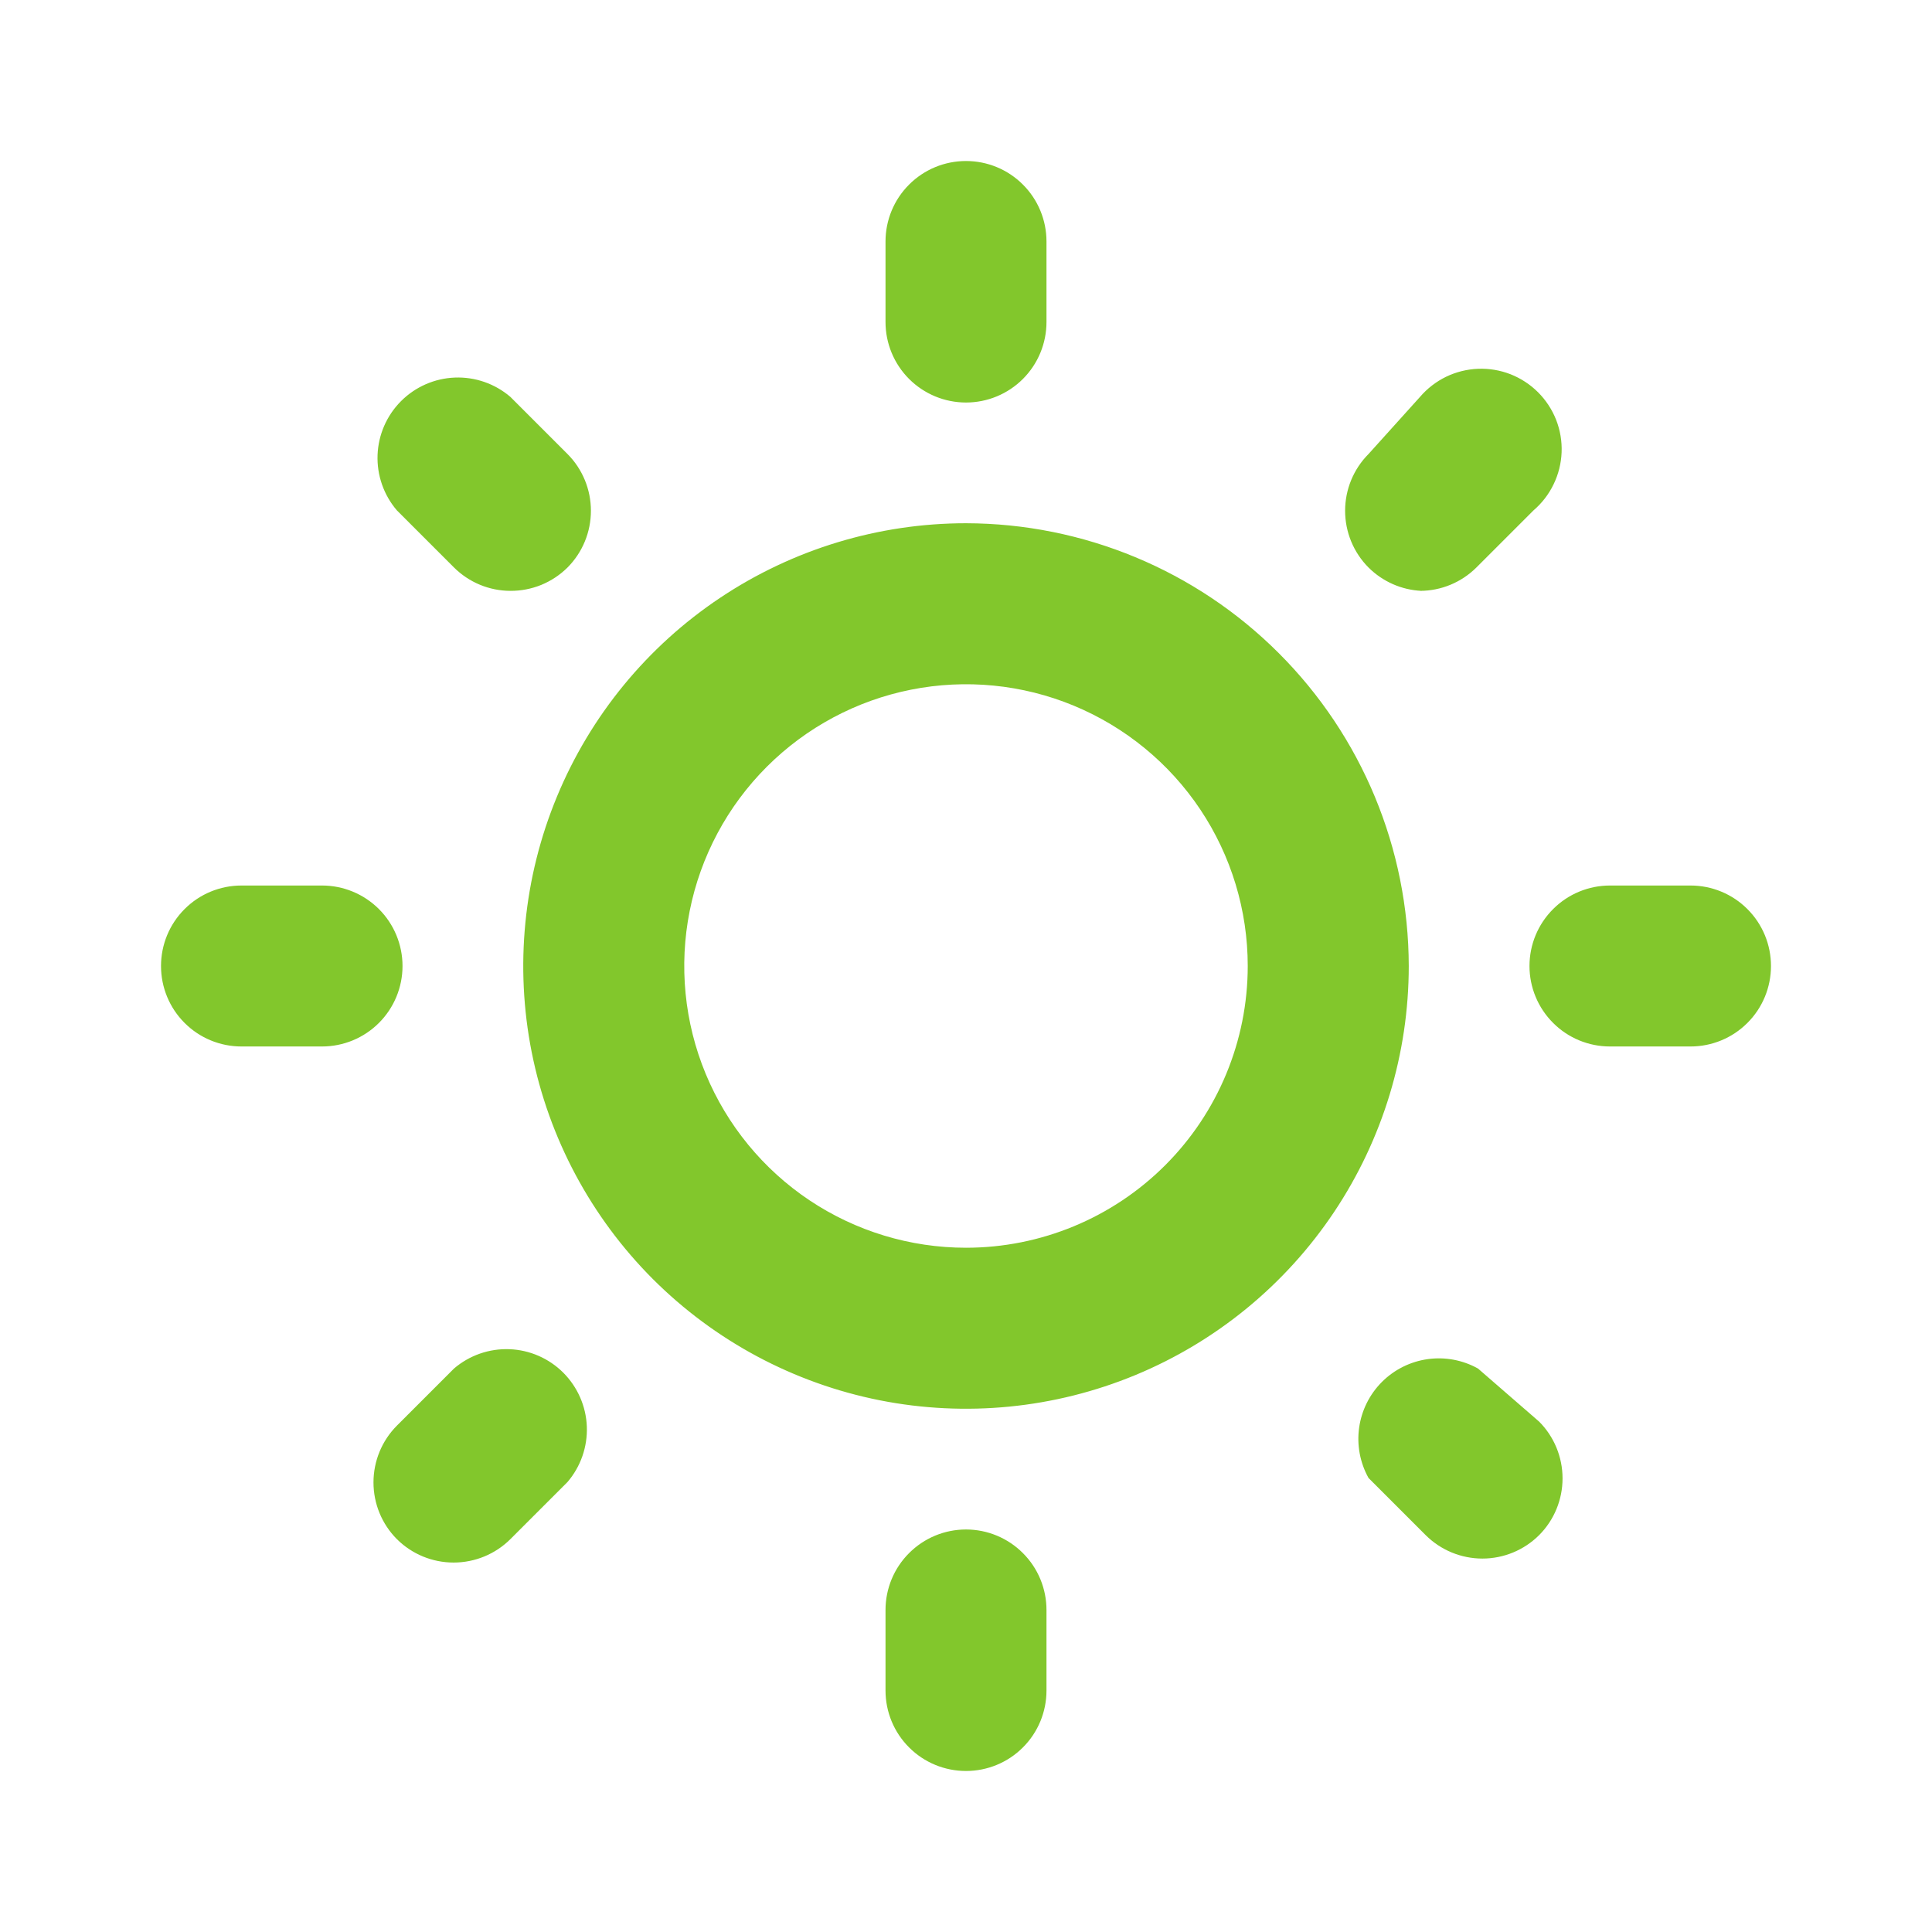 <svg width="35" height="35" viewBox="0 0 35 35" fill="none" xmlns="http://www.w3.org/2000/svg">
<path d="M8.225 24.792L7.19 25.827C6.918 26.1 6.766 26.47 6.766 26.855C6.766 27.241 6.918 27.61 7.19 27.883C7.463 28.155 7.832 28.307 8.218 28.307C8.603 28.307 8.973 28.155 9.246 27.883L10.281 26.848C10.52 26.569 10.645 26.21 10.631 25.843C10.617 25.476 10.464 25.128 10.205 24.868C9.945 24.608 9.597 24.456 9.23 24.442C8.863 24.428 8.504 24.553 8.225 24.792V24.792ZM7.292 17.5C7.292 17.113 7.138 16.742 6.865 16.469C6.591 16.195 6.22 16.042 5.833 16.042H4.375C3.988 16.042 3.617 16.195 3.344 16.469C3.07 16.742 2.917 17.113 2.917 17.5C2.917 17.887 3.07 18.258 3.344 18.531C3.617 18.805 3.988 18.958 4.375 18.958H5.833C6.22 18.958 6.591 18.805 6.865 18.531C7.138 18.258 7.292 17.887 7.292 17.5ZM17.5 7.292C17.887 7.292 18.258 7.138 18.531 6.865C18.805 6.591 18.958 6.22 18.958 5.833V4.375C18.958 3.988 18.805 3.617 18.531 3.344C18.258 3.07 17.887 2.917 17.5 2.917C17.113 2.917 16.742 3.07 16.469 3.344C16.195 3.617 16.042 3.988 16.042 4.375V5.833C16.042 6.22 16.195 6.591 16.469 6.865C16.742 7.138 17.113 7.292 17.5 7.292ZM8.225 10.281C8.497 10.551 8.863 10.703 9.246 10.704C9.438 10.705 9.628 10.668 9.806 10.596C9.983 10.523 10.145 10.416 10.281 10.281C10.553 10.008 10.705 9.638 10.705 9.253C10.705 8.868 10.553 8.498 10.281 8.225L9.246 7.19C8.967 6.951 8.608 6.826 8.241 6.84C7.874 6.854 7.526 7.006 7.266 7.266C7.006 7.526 6.854 7.874 6.84 8.241C6.826 8.608 6.951 8.967 7.19 9.246L8.225 10.281ZM25.725 10.704C26.108 10.703 26.474 10.551 26.746 10.281L27.781 9.246C27.934 9.115 28.058 8.954 28.145 8.773C28.233 8.592 28.282 8.395 28.29 8.194C28.298 7.994 28.264 7.793 28.191 7.606C28.117 7.419 28.006 7.249 27.864 7.107C27.722 6.965 27.552 6.854 27.365 6.78C27.177 6.707 26.977 6.673 26.776 6.681C26.576 6.689 26.378 6.738 26.198 6.825C26.017 6.913 25.856 7.037 25.725 7.19L24.792 8.225C24.52 8.498 24.368 8.868 24.368 9.253C24.368 9.638 24.52 10.008 24.792 10.281C25.049 10.537 25.392 10.688 25.754 10.704H25.725ZM30.625 16.042H29.167C28.78 16.042 28.409 16.195 28.136 16.469C27.862 16.742 27.708 17.113 27.708 17.5C27.708 17.887 27.862 18.258 28.136 18.531C28.409 18.805 28.78 18.958 29.167 18.958H30.625C31.012 18.958 31.383 18.805 31.656 18.531C31.93 18.258 32.083 17.887 32.083 17.5C32.083 17.113 31.93 16.742 31.656 16.469C31.383 16.195 31.012 16.042 30.625 16.042ZM17.5 27.708C17.113 27.708 16.742 27.862 16.469 28.136C16.195 28.409 16.042 28.78 16.042 29.167V30.625C16.042 31.012 16.195 31.383 16.469 31.656C16.742 31.93 17.113 32.083 17.5 32.083C17.887 32.083 18.258 31.93 18.531 31.656C18.805 31.383 18.958 31.012 18.958 30.625V29.167C18.958 28.78 18.805 28.409 18.531 28.136C18.258 27.862 17.887 27.708 17.5 27.708ZM26.775 24.792C26.498 24.638 26.178 24.578 25.864 24.622C25.55 24.666 25.259 24.811 25.035 25.035C24.811 25.259 24.666 25.55 24.622 25.864C24.578 26.178 24.638 26.498 24.792 26.775L25.827 27.81C26.1 28.082 26.47 28.235 26.855 28.235C27.241 28.235 27.61 28.082 27.883 27.81C28.155 27.537 28.307 27.168 28.307 26.782C28.307 26.397 28.155 26.027 27.883 25.754L26.775 24.792ZM17.5 9.479C15.914 9.479 14.363 9.95 13.044 10.831C11.725 11.712 10.697 12.965 10.09 14.431C9.483 15.896 9.324 17.509 9.633 19.065C9.943 20.621 10.707 22.05 11.828 23.172C12.95 24.293 14.379 25.057 15.935 25.367C17.491 25.676 19.104 25.517 20.57 24.91C22.035 24.303 23.288 23.275 24.169 21.956C25.05 20.637 25.521 19.086 25.521 17.5C25.517 15.374 24.671 13.336 23.167 11.833C21.664 10.329 19.626 9.483 17.5 9.479ZM17.5 22.604C16.491 22.604 15.504 22.305 14.664 21.744C13.825 21.183 13.171 20.386 12.784 19.453C12.398 18.521 12.297 17.494 12.494 16.504C12.691 15.514 13.177 14.605 13.891 13.891C14.605 13.177 15.514 12.691 16.504 12.494C17.494 12.297 18.521 12.398 19.453 12.784C20.386 13.171 21.183 13.825 21.744 14.664C22.305 15.504 22.604 16.491 22.604 17.5C22.604 18.854 22.066 20.152 21.109 21.109C20.152 22.066 18.854 22.604 17.5 22.604V22.604Z" fill="#82C72C"/>
</svg>

